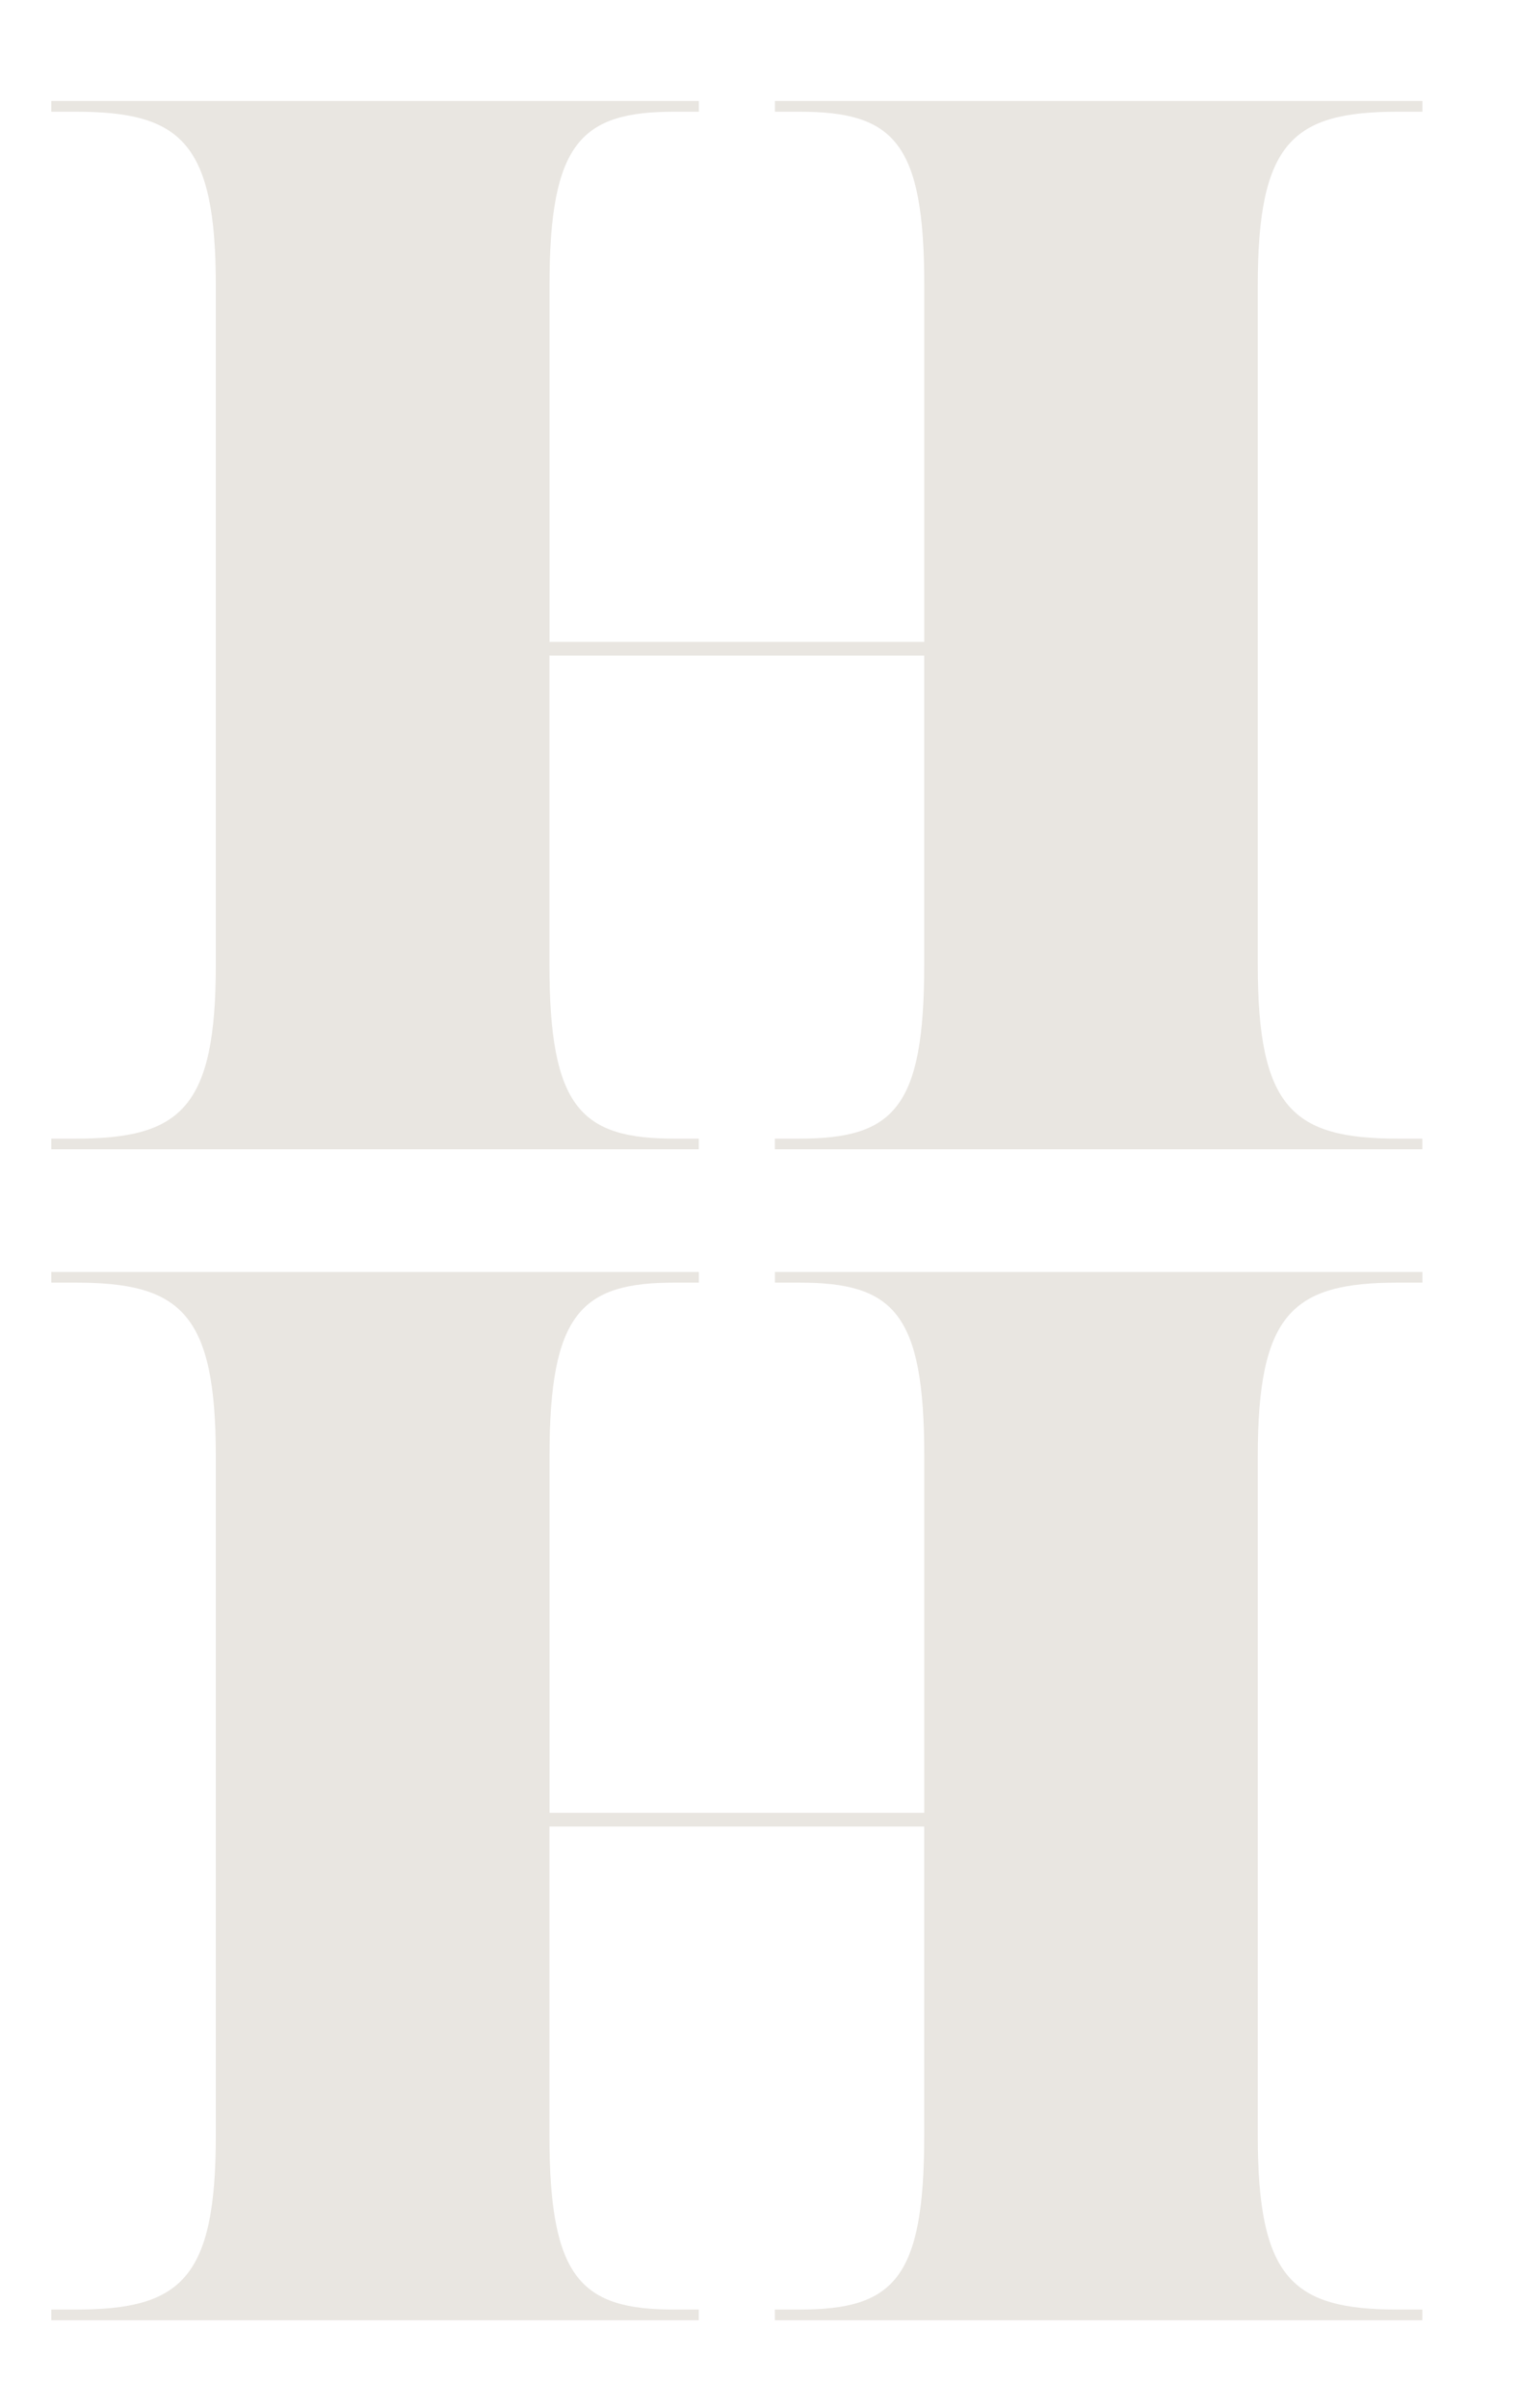 <?xml version="1.0" encoding="UTF-8"?>
<svg id="Layer_1" data-name="Layer 1" xmlns="http://www.w3.org/2000/svg" xmlns:xlink="http://www.w3.org/1999/xlink" viewBox="0 0 218.41 346">
  <defs>
    <style>
      .cls-1 {
        fill: none;
      }

      .cls-2 {
        clip-path: url(#clippath-1);
      }

      .cls-3 {
        fill: #e9e6e1;
      }

      .cls-4 {
        clip-path: url(#clippath);
      }
    </style>
    <clipPath id="clippath">
      <rect class="cls-1" y="121.89" width="214.67" height="281.33"/>
    </clipPath>
    <clipPath id="clippath-1">
      <rect class="cls-1" y="-46.11" width="214.67" height="280"/>
    </clipPath>
  </defs>
  <g class="cls-4">
    <path class="cls-3" d="M200.88,184.28h3.51v-1.54h-93.04v1.54h3.51c13.57,0,17.95,4.38,17.95,24.95v51.22h-53.85v-51.22c0-20.58,4.59-24.95,17.95-24.95h3.51v-1.54H7.37v1.54h3.5c15.11,0,20.14,4.38,20.14,24.95v97.63c0,20.58-5.03,24.96-20.14,24.96h-3.5v1.53h93.04v-1.53h-3.51c-13.35,0-17.95-4.38-17.95-24.96v-44.44h53.85v44.44c0,20.58-4.38,24.96-17.95,24.96h-3.51v1.53h93.04v-1.53h-3.51c-15.1,0-20.14-4.38-20.14-24.96v-97.63c0-20.58,5.03-24.95,20.14-24.95Z"/>
  </g>
  <g class="cls-2">
    <path class="cls-3" d="M200.88,16.05h3.51v-1.54h-93.04v1.54h3.51c13.57,0,17.95,4.38,17.95,24.95v51.22h-53.85v-51.22c0-20.58,4.59-24.95,17.95-24.95h3.51v-1.54H7.37v1.54h3.5c15.11,0,20.14,4.38,20.14,24.95v97.63c0,20.58-5.03,24.96-20.14,24.96h-3.5v1.53h93.04v-1.53h-3.51c-13.35,0-17.95-4.38-17.95-24.96v-44.44h53.85v44.44c0,20.58-4.38,24.96-17.95,24.96h-3.51v1.53h93.04v-1.53h-3.51c-15.1,0-20.14-4.38-20.14-24.96V41c0-20.58,5.03-24.95,20.14-24.95Z"/>
  </g>
</svg>
